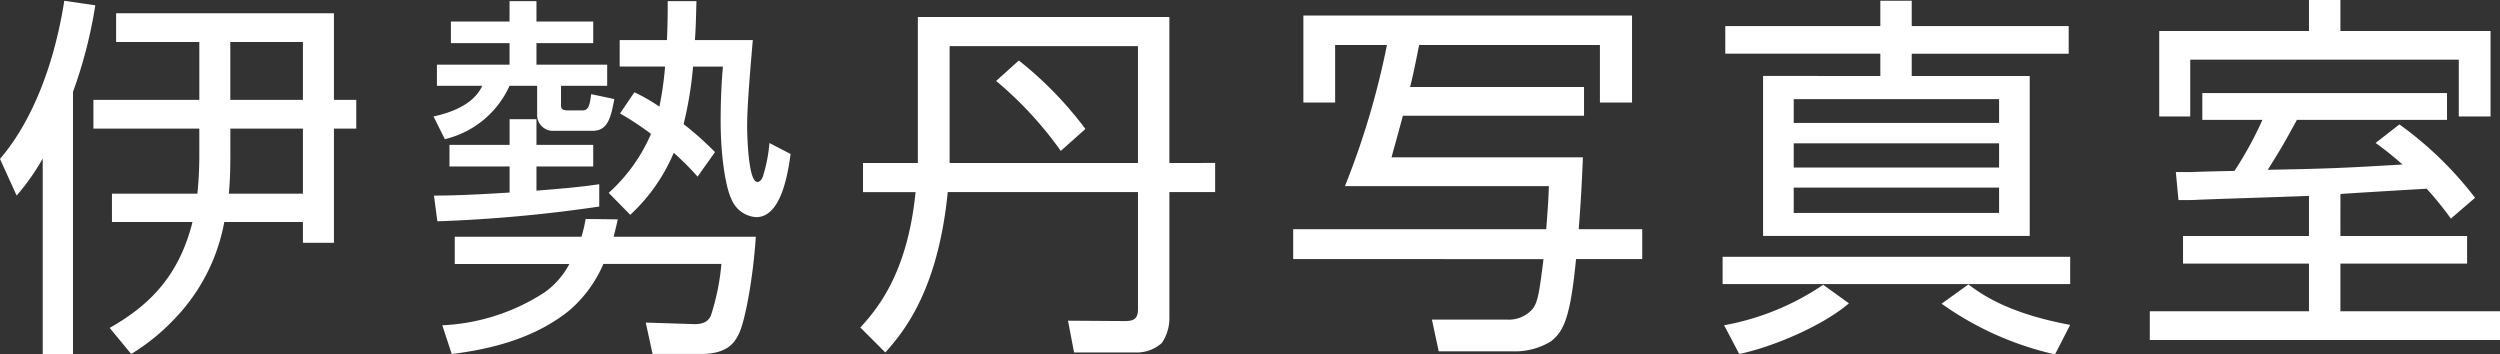 <svg xmlns="http://www.w3.org/2000/svg" width="259.852" height="36.834" viewBox="0 0 259.852 36.834">
  <rect x="0" y="0" width="259.852" height="36.834" fill="#333333" stroke="none"/>
  <g id="logo_prince" transform="translate(-570 -2060)">
    <g id="グループ_44" data-name="グループ 44" transform="translate(570 2060)">
      <path id="パス_70" data-name="パス 70" d="M175.1,375.556v6.015h-7.548v-6.015Zm-11.478,18.712c-1.416,5.661-4.521,8.688-8.609,11.007l2.24,2.712a21.975,21.975,0,0,0,4.8-3.97,19.547,19.547,0,0,0,4.874-9.749H175.1v2.163h3.224V384.558h2.319v-2.987h-2.319v-9H155.683v2.987h8.649v6.015H153.324v2.987h11.007v2.752a38.988,38.988,0,0,1-.2,4.01H155.25v2.948Zm11.478-9.71v6.762h-7.7c.157-1.651.157-3.341.157-3.97v-2.792Zm-23.9-3.813a48.041,48.041,0,0,0,2.319-9l-3.223-.471c-.983,6.329-3.224,12.423-6.684,16.433l1.73,3.813a23.227,23.227,0,0,0,2.712-3.852v20.324H151.2Z" transform="translate(-143.614 -371.193)" fill="#fff"/>
      <path id="パス_71" data-name="パス 71" d="M203.822,388.5h-6.251v-2.241h6.251v-2.673h2.791v2.673h5.9V388.5h-5.9v2.516c3.97-.315,5.15-.471,6.526-.669v2.32a149.672,149.672,0,0,1-16.826,1.534l-.353-2.674c1.533,0,3.459-.039,7.862-.315Zm11.243,5.5c-.158.707-.2.9-.433,1.808h14.781c-.275,4.285-1.14,8.963-1.809,10.182-.393.786-1.14,2-3.852,2h-5.071l-.707-3.262,4.914.157c1.061.04,1.572-.275,1.848-.865a23.913,23.913,0,0,0,1.1-5.386H213.571a13.337,13.337,0,0,1-3.5,4.8c-3.3,2.673-7.469,3.97-12.265,4.56l-.983-2.987a21.175,21.175,0,0,0,10.693-3.459,8.483,8.483,0,0,0,2.516-2.91H198.121v-2.83h13.17a14.213,14.213,0,0,0,.432-1.848Zm-8.452-22.683v2.122h5.9v2.241h-5.9v2.241h7.351v2.2h-4.8v1.847c0,.472,0,.708.747.708h1.493c.669,0,.748-.629.9-1.69l2.4.511c-.354,1.965-.707,3.3-2.241,3.3h-4.049a1.643,1.643,0,0,1-1.73-1.729v-2.948h-2.869a9.881,9.881,0,0,1-6.722,5.543l-1.18-2.359c3.813-.825,4.717-2.476,5.071-3.184h-4.717v-2.2h7.548V375.68h-6.093v-2.241h6.093v-2.122Zm16.747,18.24a28.808,28.808,0,0,0-2.476-2.476,18.607,18.607,0,0,1-4.522,6.446l-2.24-2.28a17.635,17.635,0,0,0,4.4-6.133,31.175,31.175,0,0,0-3.223-2.122l1.493-2.2a17.963,17.963,0,0,1,2.6,1.493,34.367,34.367,0,0,0,.589-4.167h-4.717v-2.752h4.914c.078-1.965.078-2.909.078-4.049h2.988c-.04,1.18-.04,2.28-.158,4.049H229.1c-.2,2.319-.589,6.762-.589,8.845,0,1.1.118,5.9,1.062,5.9.353,0,.55-.432.629-.747a15.73,15.73,0,0,0,.628-3.3l2.2,1.141c-.236,1.611-.865,6.565-3.577,6.565a2.974,2.974,0,0,1-2.594-1.927c-.551-1.1-1.1-4.324-1.1-7.98,0-.826,0-3.105.236-5.739h-3.106a37.872,37.872,0,0,1-.982,5.975,32.86,32.86,0,0,1,3.263,2.91Z" transform="translate(-150.853 -371.199)" fill="#fff"/>
      <path id="パス_72" data-name="パス 72" d="M256.682,388.407V376.26h19.577v12.147Zm4.835-8.53a38.669,38.669,0,0,1,6.722,7.272l2.556-2.28a38.022,38.022,0,0,0-6.919-7.115Zm18.005,8.53V373.233H253.38v15.174h-5.7v3.027h5.464c-.865,8.65-4.128,12.266-5.739,14.074L250,408.1c1.769-2.005,5.464-6.251,6.486-16.669h19.774v12.187c0,1.1-.59,1.218-1.416,1.218l-5.857-.039.629,3.3h6.722a3.878,3.878,0,0,0,2.4-.982,4.52,4.52,0,0,0,.786-2.517v-13.17h4.757v-3.027Z" transform="translate(-157.978 -371.464)" fill="#fff"/>
      <path id="パス_73" data-name="パス 73" d="M329.849,380.481v2.987H311.02c-.669,2.517-.865,3.146-1.18,4.324h19.891c-.078,1.887-.157,3.892-.433,7.469h6.6v3.106h-6.879c-.59,6.132-1.3,7.547-2.634,8.57a7.228,7.228,0,0,1-3.5,1.022h-8.138l-.707-3.3h7.822a3.259,3.259,0,0,0,2.634-1.1c.551-.707.707-1.691,1.14-5.189H299.619v-3.106h26.3c.2-2.555.236-3.223.275-4.481H305a83.22,83.22,0,0,0,4.364-14.664h-5.386v5.976h-3.3V373.05h34.161v9.043H331.5v-5.976H312.709c-.235,1.18-.668,3.381-.943,4.364Z" transform="translate(-165.204 -371.439)" fill="#fff"/>
      <path id="パス_74" data-name="パス 74" d="M380.159,388.607H358.814v-2.516h21.345Zm-12.343-17.336V373.9H351.7v2.87h16.117v2.319H355.63v16.628h27.714V379.094H371.079v-2.319h16.315V373.9H371.079v-2.634Zm12.343,12.7H358.814v-2.476h21.345Zm0,9.356H358.814v-2.634h21.345Zm7.391,4.561H351.423v2.83H387.55Zm-34.4,10.1c3.38-.707,8.609-2.869,11.4-5.267l-2.673-1.927A26.872,26.872,0,0,1,351.58,405Zm21.032-5.228a32.723,32.723,0,0,0,11.793,5.268l1.572-3.066c-6.565-1.218-9.316-3.262-10.574-4.206Z" transform="translate(-172.373 -371.193)" fill="#fff"/>
      <path id="パス_75" data-name="パス 75" d="M422.767,395.71h13.169v2.87H422.767v4.953h16.589v2.987h-36.4v-2.987H419.5V398.58h-13.09v-2.87H419.5v-4.167c-3.184.118-8.216.275-11.4.393-.63.04-.825.04-2.163.04l-.275-2.909h1.572c.747-.04,3.891-.118,4.521-.118a38.613,38.613,0,0,0,2.909-5.308h-6.25v-2.791h25.434v2.791H418.246c-1.376,2.516-1.533,2.792-3.028,5.189,6.055-.118,7.352-.158,14-.551a33.44,33.44,0,0,0-2.792-2.241l2.476-1.926a37.393,37.393,0,0,1,7.862,7.626l-2.516,2.162a33.3,33.3,0,0,0-2.515-3.105c-1.376.078-8.059.472-8.963.551Zm0-24.53V374.4h15.606v8.884h-3.3v-5.9H407.16v5.9h-3.224V374.4H419.5V371.18Z" transform="translate(-179.504 -371.18)" fill="#fff"/>
    </g>
  </g>
</svg>
